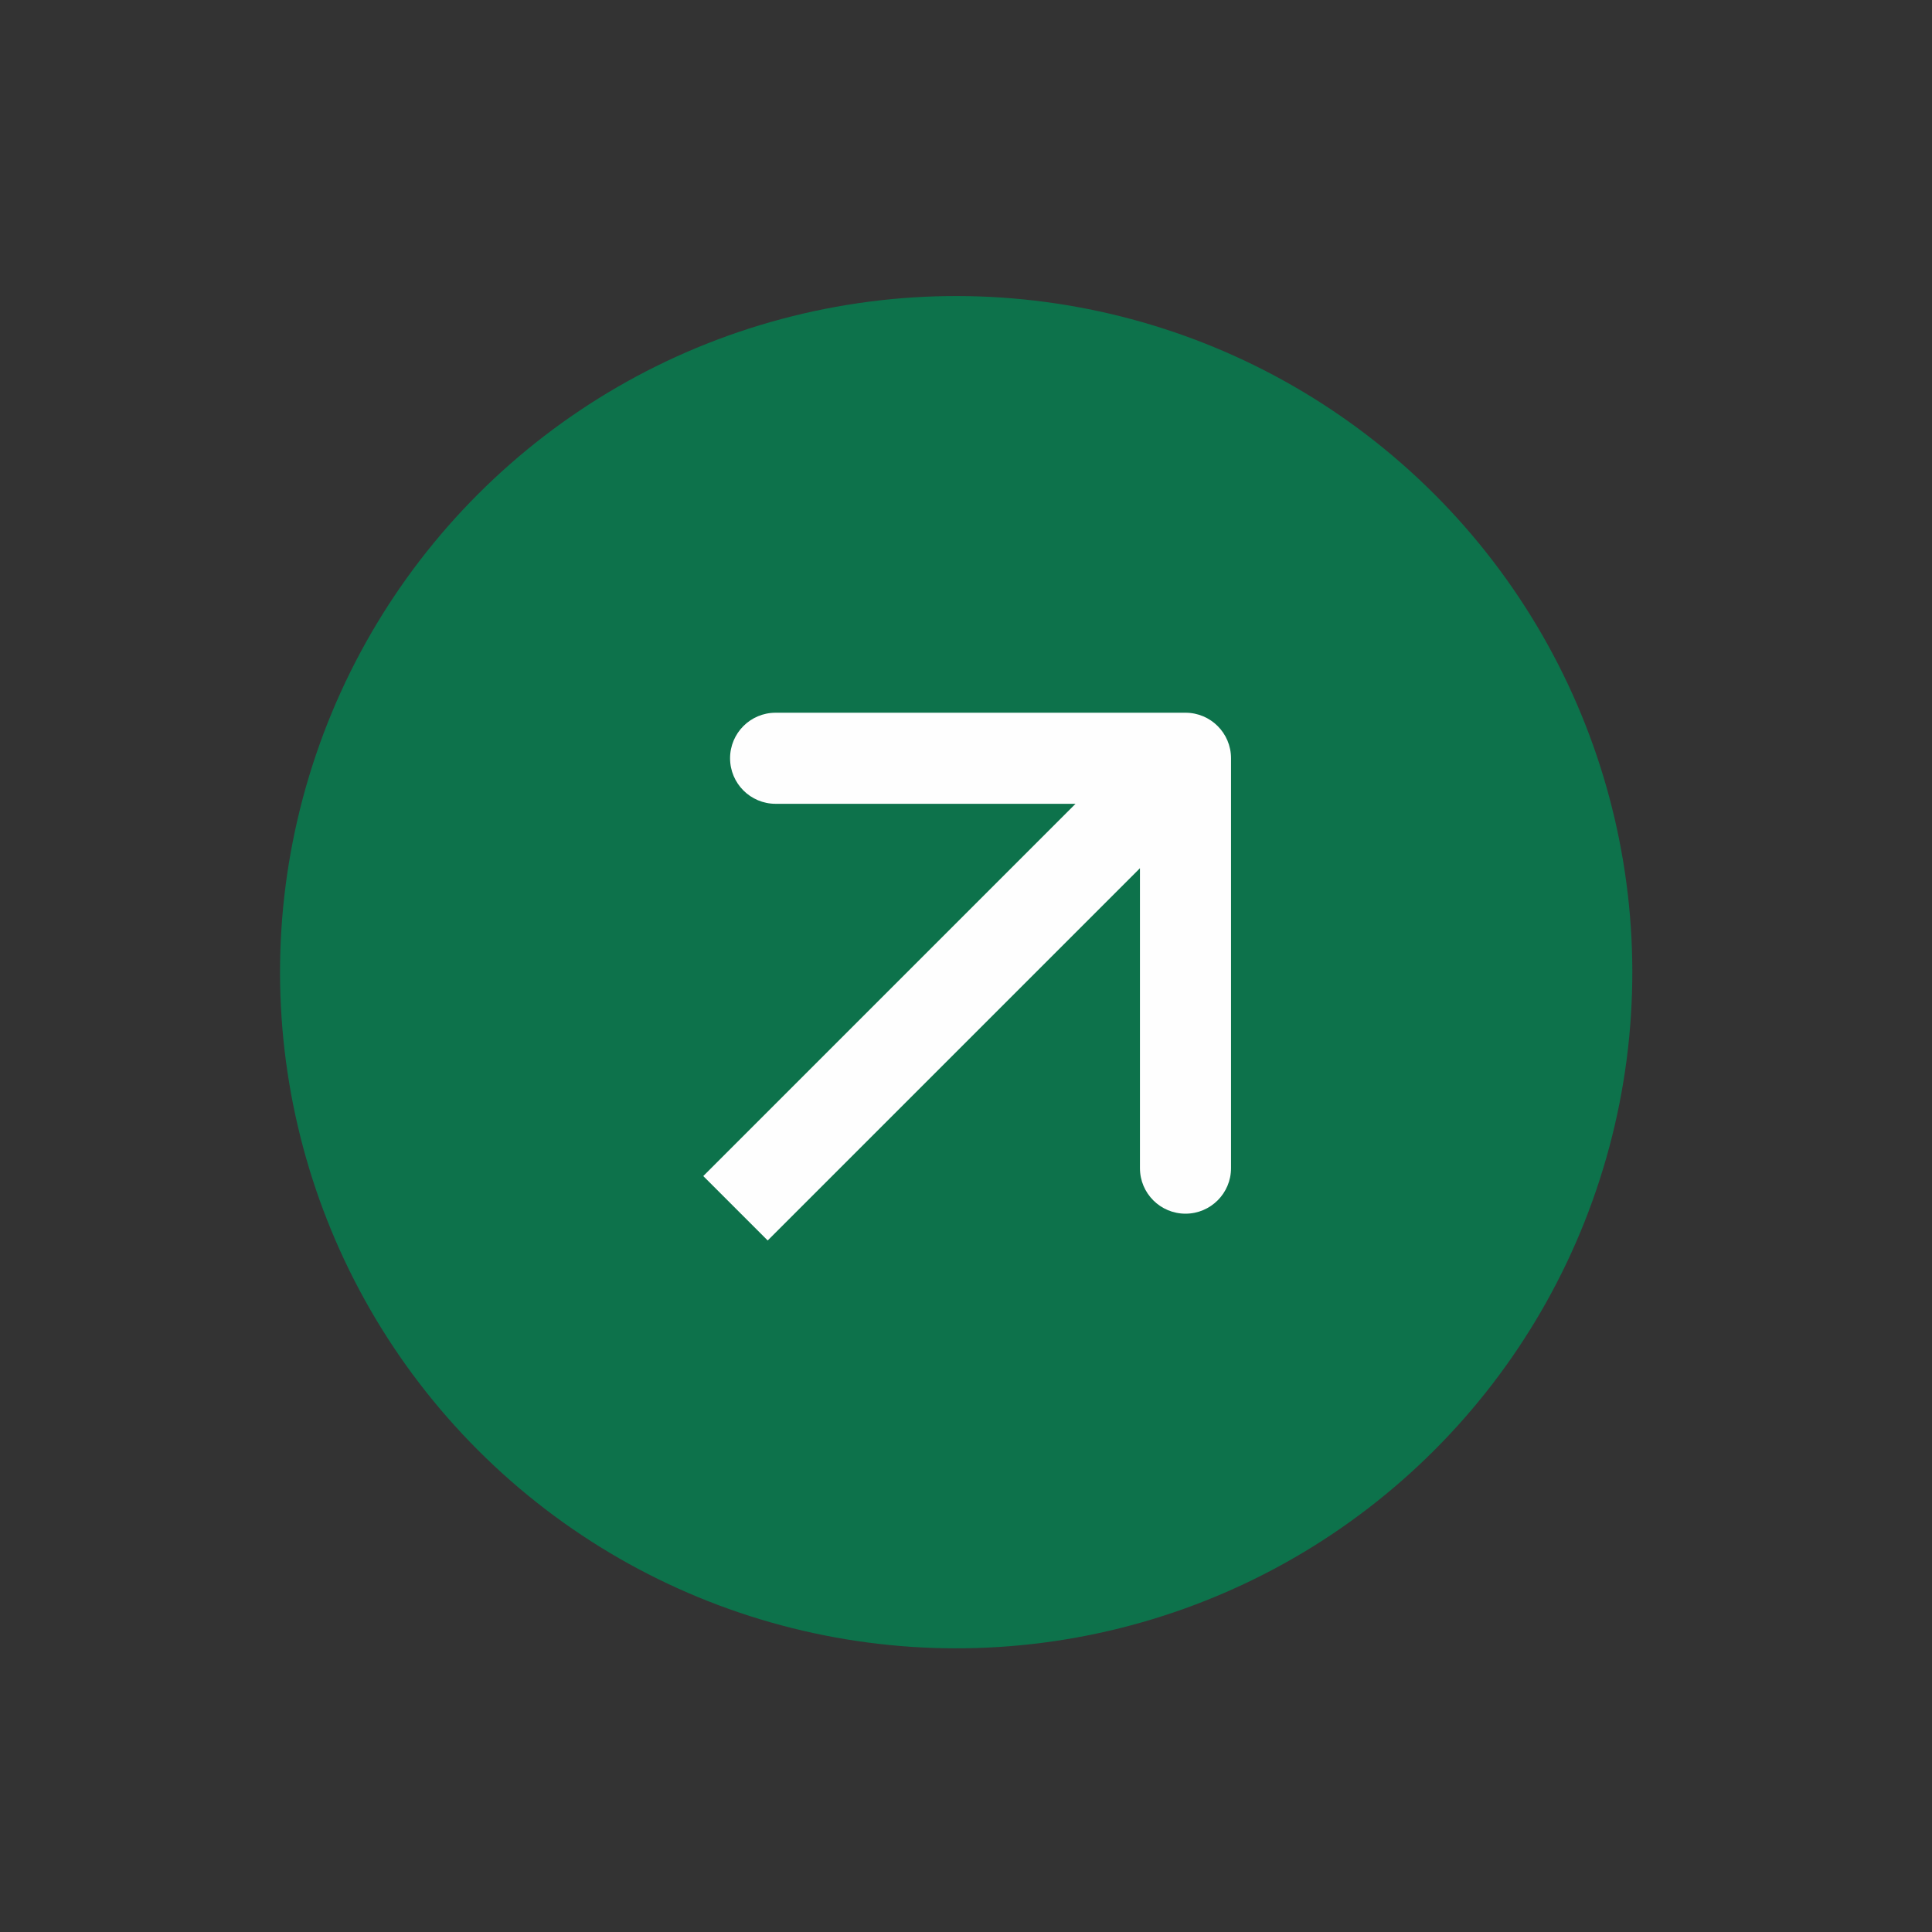 <?xml version="1.0" encoding="UTF-8"?> <svg xmlns="http://www.w3.org/2000/svg" width="85" height="85" viewBox="0 0 85 85" fill="none"><rect x="0" y="0" width="85" height="85" fill="#333333" stroke="none"/><circle cx="42.068" cy="42.772" r="29.747" transform="rotate(-45 42.068 42.772)" fill="#0D724B"></circle><path d="M54.16 33.36C54.16 32.254 53.263 31.357 52.157 31.357L34.123 31.357C33.017 31.357 32.12 32.254 32.12 33.36C32.12 34.467 33.017 35.364 34.123 35.364L50.153 35.364L50.153 51.394C50.153 52.5 51.05 53.397 52.157 53.397C53.263 53.397 54.16 52.5 54.16 51.394L54.16 33.36ZM33.775 54.576L53.574 34.777L50.74 31.943L30.941 51.742L33.775 54.576Z" fill="#FEFEFE"></path></svg> 